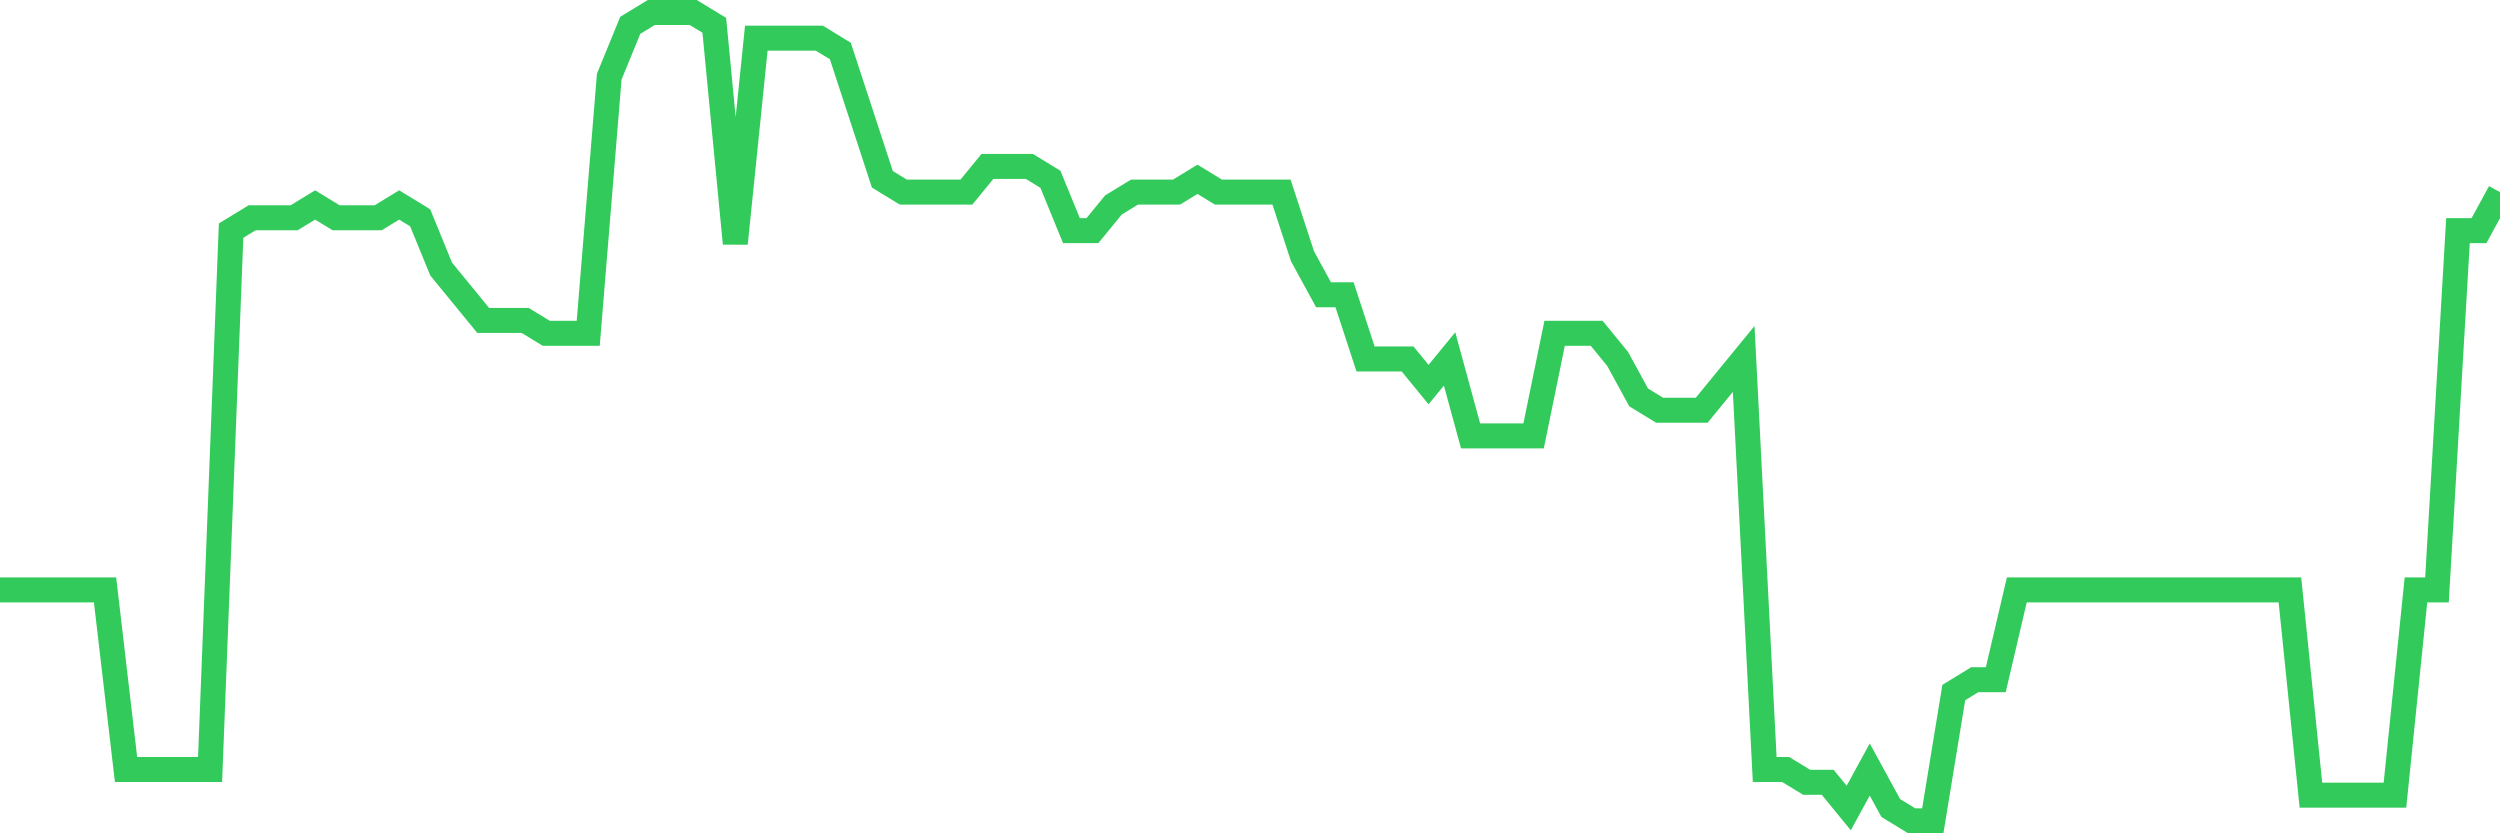 <svg
  xmlns="http://www.w3.org/2000/svg"
  xmlns:xlink="http://www.w3.org/1999/xlink"
  width="120"
  height="40"
  viewBox="0 0 120 40"
  preserveAspectRatio="none"
>
  <polyline
    points="0,28.314 1.008,28.314 2.017,28.314 3.025,28.314 4.034,28.314 5.042,28.314 6.05,36.937 7.059,36.937 8.067,36.937 9.076,36.937 10.084,36.937 11.092,11.07 12.101,10.454 13.109,10.454 14.118,10.454 15.126,9.838 16.134,10.454 17.143,10.454 18.151,10.454 19.16,9.838 20.168,10.454 21.176,12.917 22.185,14.149 23.193,15.381 24.202,15.381 25.21,15.381 26.218,15.997 27.227,15.997 28.235,15.997 29.244,3.679 30.252,1.216 31.261,0.6 32.269,0.6 33.277,0.6 34.286,1.216 35.294,11.686 36.303,1.832 37.311,1.832 38.319,1.832 39.328,1.832 40.336,2.448 41.345,5.527 42.353,8.606 43.361,9.222 44.37,9.222 45.378,9.222 46.387,9.222 47.395,7.99 48.403,7.99 49.412,7.99 50.42,8.606 51.429,11.07 52.437,11.07 53.445,9.838 54.454,9.222 55.462,9.222 56.471,9.222 57.479,8.606 58.487,9.222 59.496,9.222 60.504,9.222 61.513,9.222 62.521,12.302 63.529,14.149 64.538,14.149 65.546,17.229 66.555,17.229 67.563,17.229 68.571,18.46 69.58,17.229 70.588,20.924 71.597,20.924 72.605,20.924 73.613,20.924 74.622,15.997 75.63,15.997 76.639,15.997 77.647,17.229 78.655,19.076 79.664,19.692 80.672,19.692 81.681,19.692 82.689,18.46 83.697,17.229 84.706,36.937 85.714,36.937 86.723,37.552 87.731,37.552 88.739,38.784 89.748,36.937 90.756,38.784 91.765,39.4 92.773,39.4 93.782,33.241 94.79,32.625 95.798,32.625 96.807,28.314 97.815,28.314 98.824,28.314 99.832,28.314 100.84,28.314 101.849,28.314 102.857,28.314 103.866,28.314 104.874,28.314 105.882,28.314 106.891,28.314 107.899,28.314 108.908,28.314 109.916,28.314 110.924,38.168 111.933,38.168 112.941,38.168 113.95,38.168 114.958,38.168 115.966,28.314 116.975,28.314 117.983,11.07 118.992,11.07 120,9.222"
    fill="none"
    stroke="#32ca5b"
    stroke-width="1.2"
  >
  </polyline>
</svg>